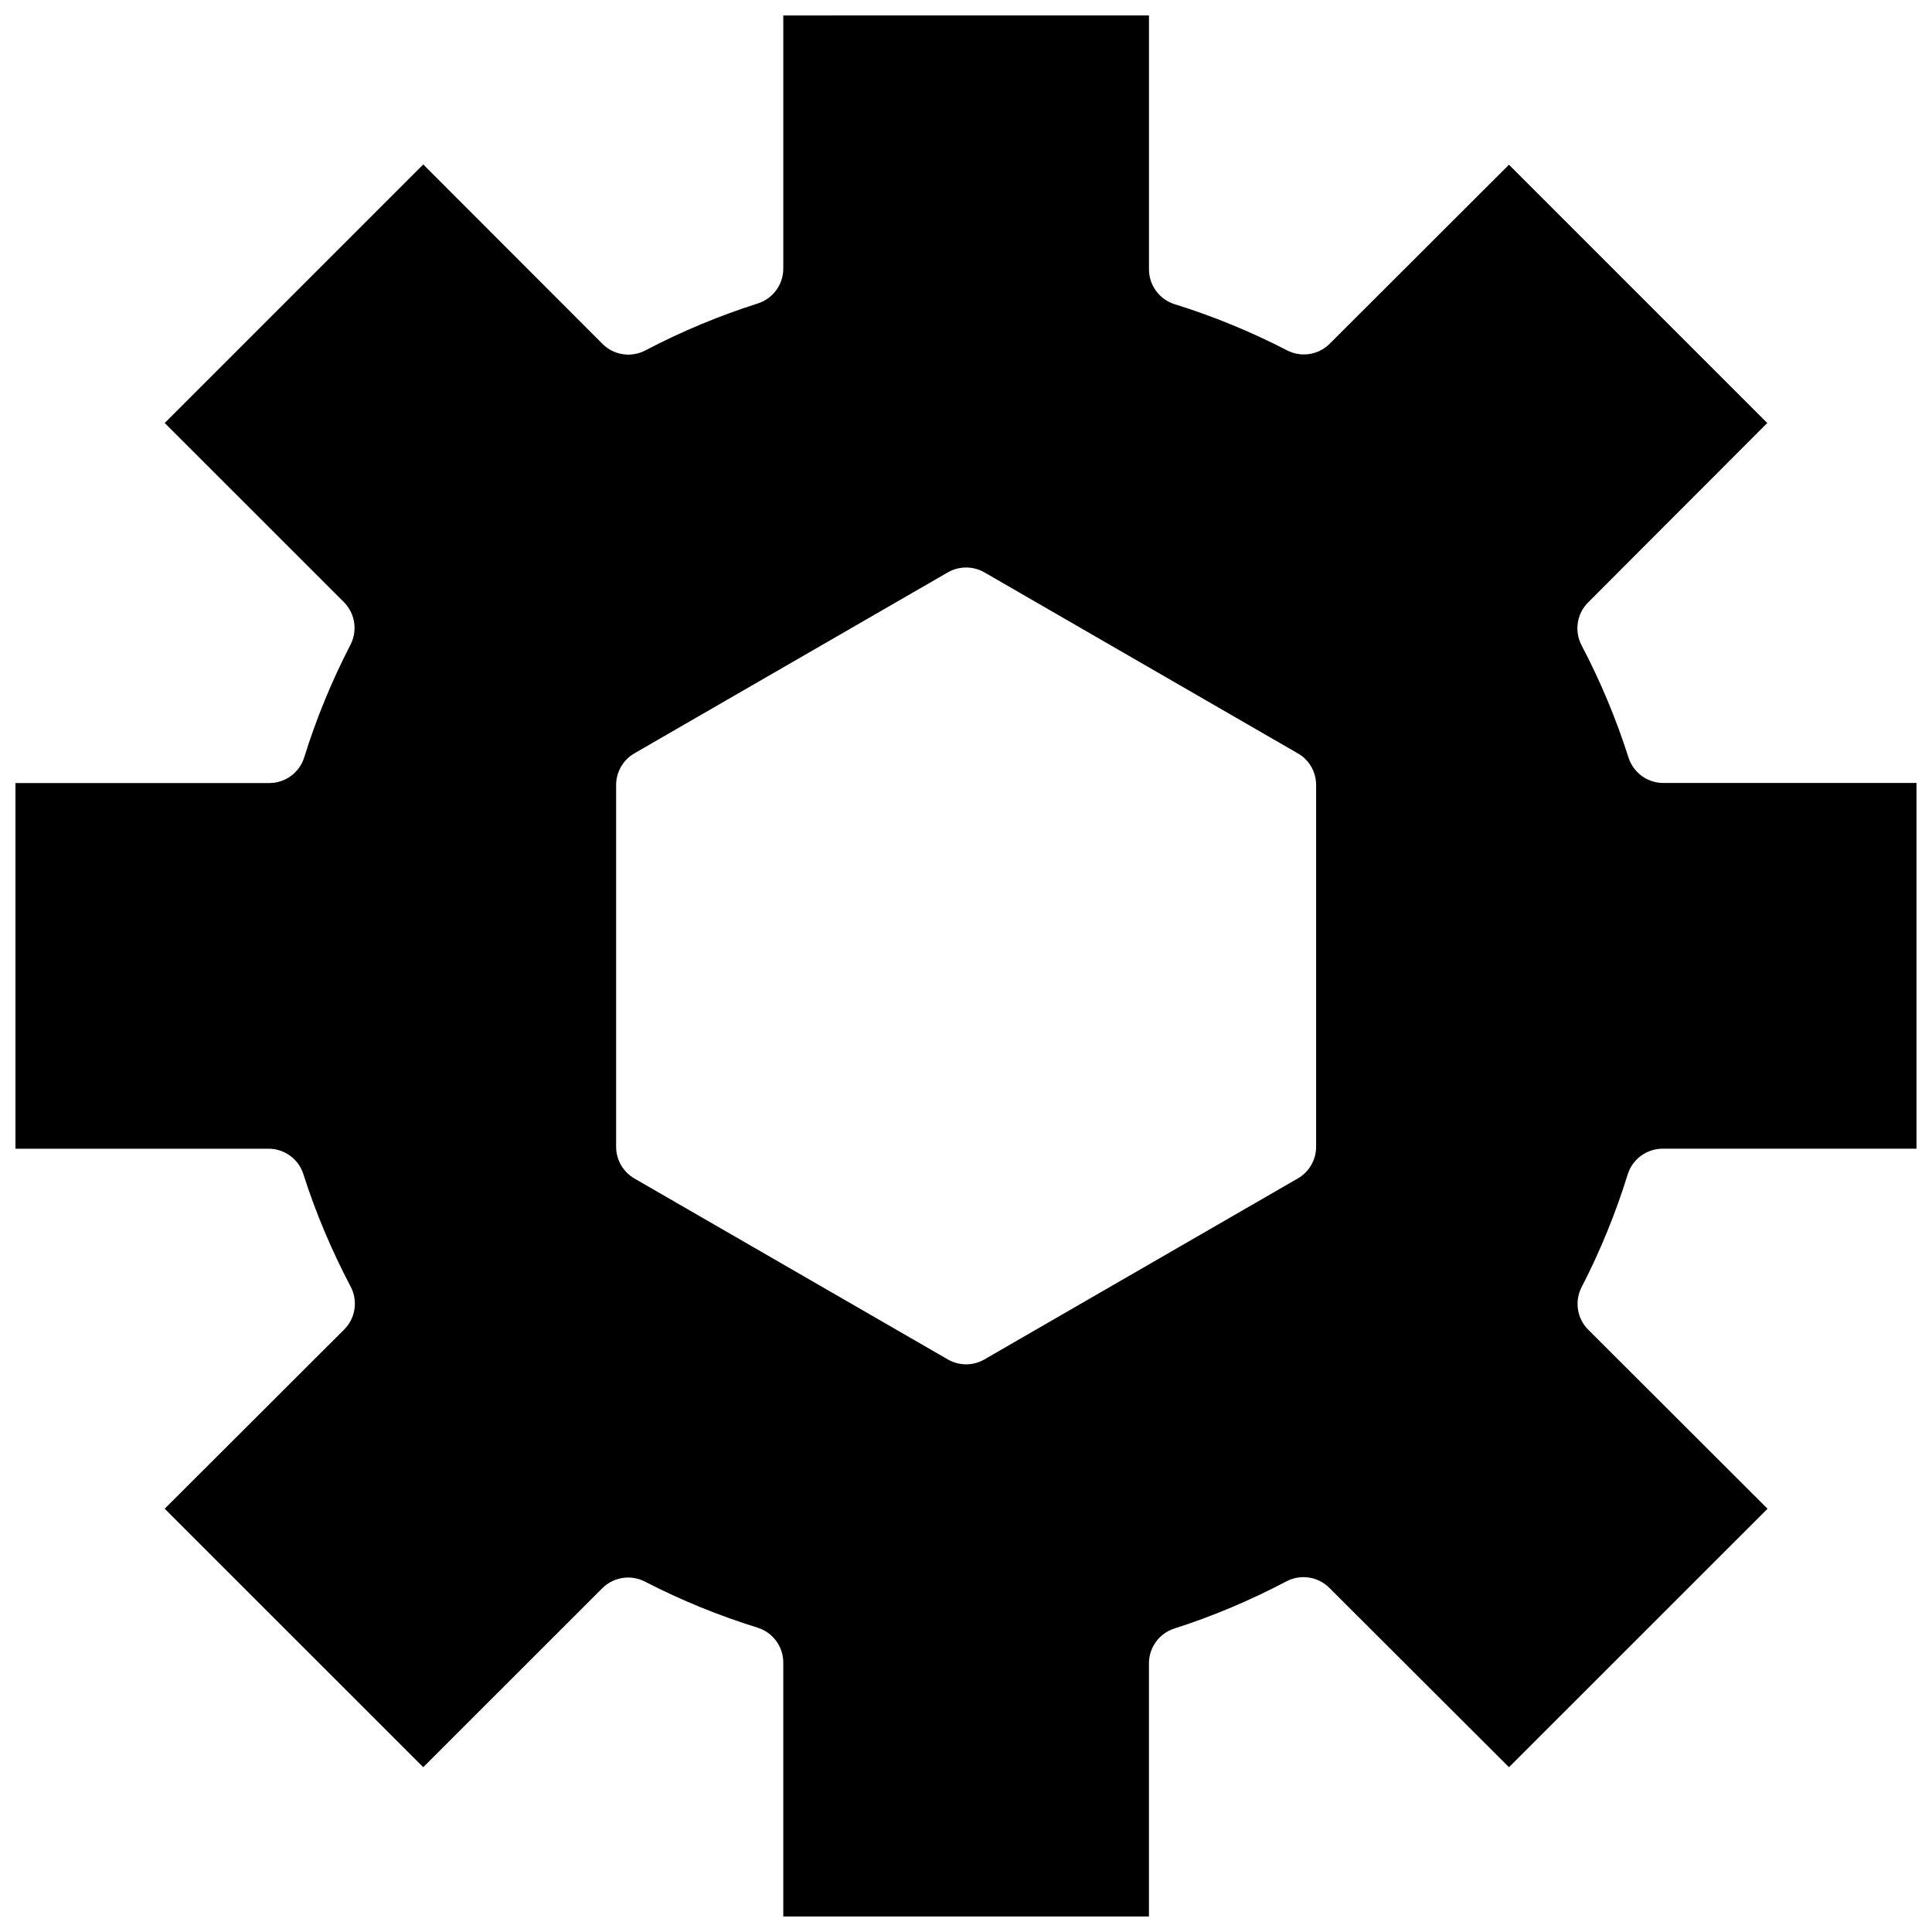 <?xml version="1.0" encoding="UTF-8"?>
<!-- Uploaded to: ICON Repo, www.iconrepo.com, Generator: ICON Repo Mixer Tools -->
<svg width="800px" height="800px" version="1.1" viewBox="144 144 512 512" xmlns="http://www.w3.org/2000/svg">
 <defs>
  <clipPath id="a">
   <path d="m148.09 148.09h503.81v503.81h-503.81z"/>
  </clipPath>
 </defs>
 <g clip-path="url(#a)">
  <path d="m351.58 148.09v67.102c-0.004 4.203-2.715 7.926-6.719 9.215-10.273 3.273-20.277 7.434-29.824 12.453-3.758 1.98-8.367 1.281-11.371-1.723l-47.496-47.555-68.52 68.52 47.496 47.477v0.004c2.969 2.988 3.664 7.559 1.723 11.297-4.941 9.57-9.051 19.535-12.242 29.824h-0.004c-1.254 4.039-4.984 6.797-9.215 6.812h-67.309v96.906h67.082v-0.004c4.231 0.008 7.969 2.758 9.234 6.797 3.273 10.273 7.492 20.203 12.508 29.746 1.988 3.754 1.297 8.363-1.703 11.371l-47.574 47.496 68.52 68.5 47.496-47.477 0.004 0.004c2.977-2.938 7.5-3.629 11.223-1.723 9.57 4.941 19.613 9.031 29.898 12.223 4.039 1.266 6.789 5.004 6.793 9.234v67.309h96.906v-67.102c0.004-4.203 2.715-7.926 6.715-9.215 10.277-3.273 20.223-7.512 29.766-12.527h0.004c3.773-1.961 8.387-1.23 11.371 1.801l47.555 47.477 68.52-68.5-47.496-47.422c-2.988-2.977-3.707-7.547-1.777-11.297 4.938-9.57 9.031-19.613 12.223-29.898 1.27-4.059 5.039-6.816 9.293-6.797h67.234v-96.926h-67.082l-0.004 0.004c-4.211 0.004-7.941-2.711-9.234-6.719-3.273-10.273-7.418-20.203-12.434-29.746h0.004c-1.984-3.758-1.285-8.371 1.719-11.375l47.477-47.555-68.445-68.445-47.477 47.402v0.004c-2.973 3.004-7.555 3.731-11.312 1.797-9.57-4.941-19.539-9.051-29.824-12.242-4.031-1.266-6.781-4.992-6.793-9.219v-67.309zm48.688 146.31c1.625 0.039 3.211 0.48 4.617 1.289l83.035 47.953v-0.004c0.699 0.395 1.348 0.871 1.93 1.422 1.887 1.832 2.945 4.352 2.934 6.981v95.883c-0.008 3.465-1.859 6.66-4.863 8.383l-83.035 47.949v0.004c-3 1.738-6.703 1.738-9.707 0l-83.055-47.949 0.004-0.004c-2.996-1.727-4.844-4.922-4.848-8.383v-95.883c0-3.465 1.844-6.668 4.848-8.402l83.055-47.953-0.004 0.004c1.547-0.891 3.309-1.336 5.09-1.289z" fill-rule="evenodd"/>
 </g>
</svg>